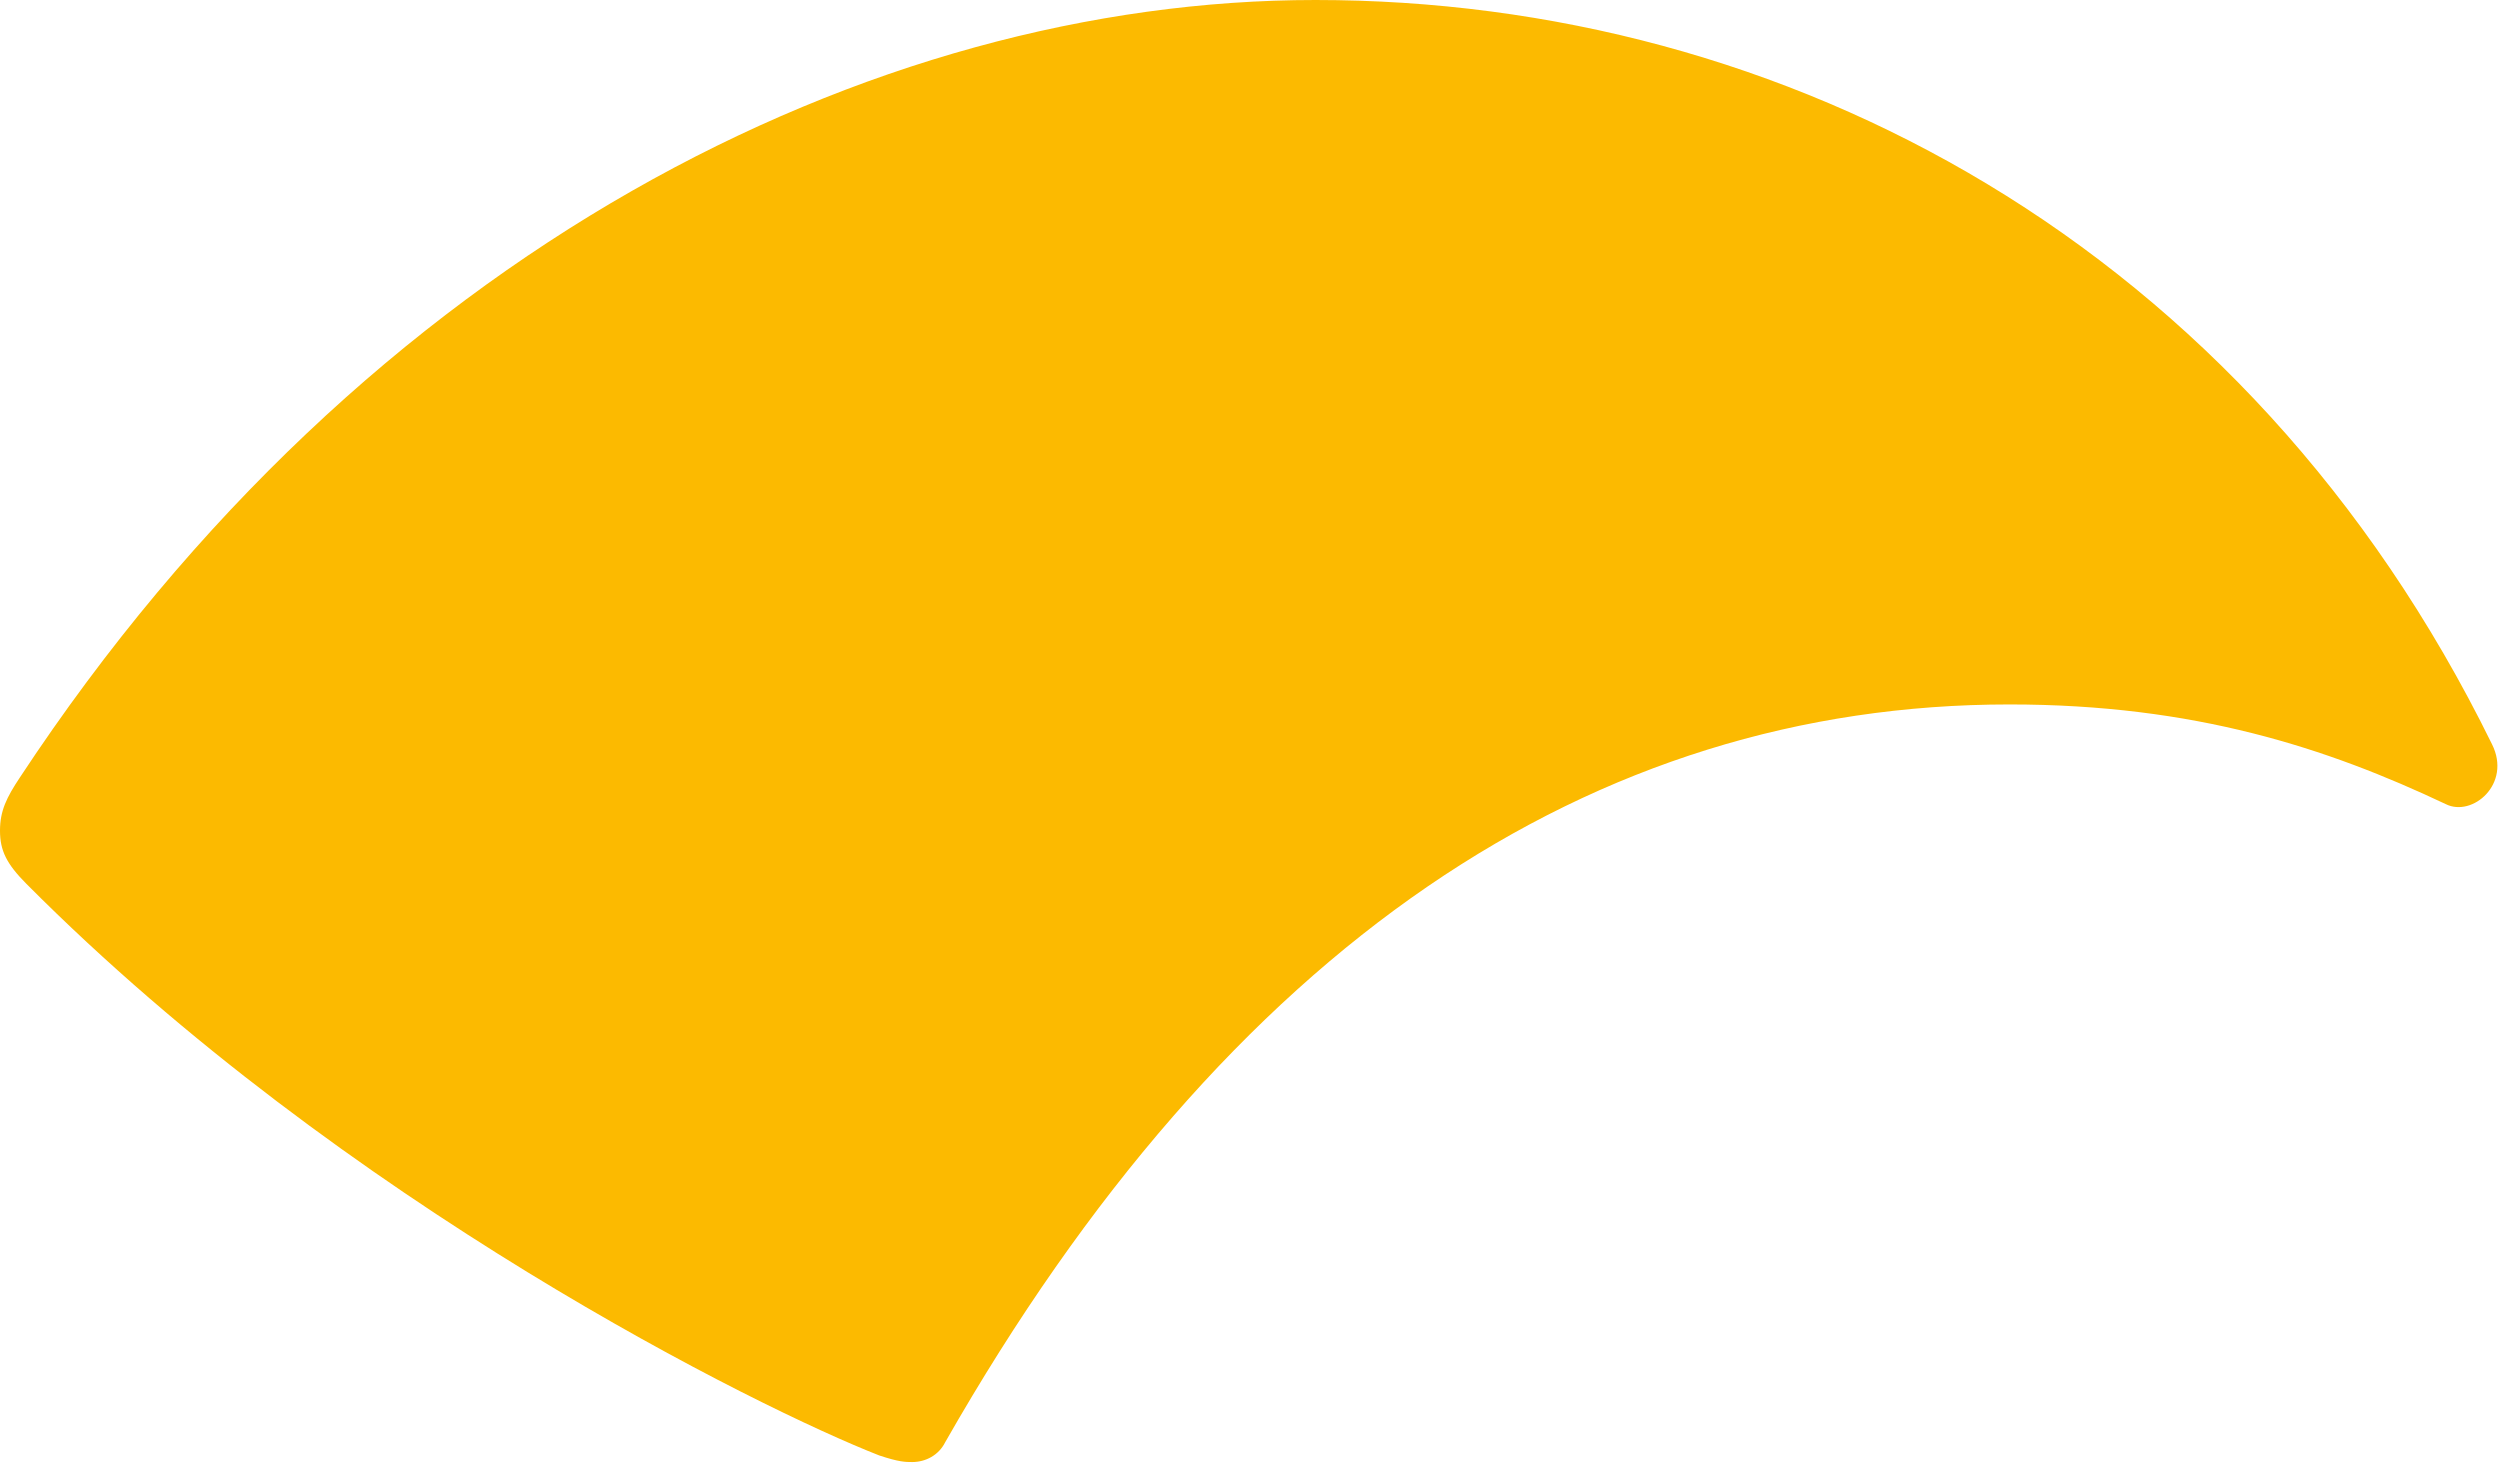 <svg width="387" height="227" viewBox="0 0 387 227" fill="none" xmlns="http://www.w3.org/2000/svg">
<path d="M146.326 223.239C190.326 146.083 246.605 109.048 311.07 109.048C339.721 109.048 360.218 115.78 378.605 124.479C382.698 126.537 388.838 121.393 385.768 115.22C347.691 37.622 276.28 0 203.628 0C135.07 0 56.894 38.683 3.07 120.364C1.023 123.45 0 125.508 0 128.594C0 131.68 1.023 133.738 4.093 136.824C53.352 186.347 117.675 218.095 136.093 225.297C139.163 226.325 140.186 226.325 141.209 226.325C143.256 226.325 145.303 225.297 146.326 223.239Z" fill="#FCBA00"/>
</svg>

